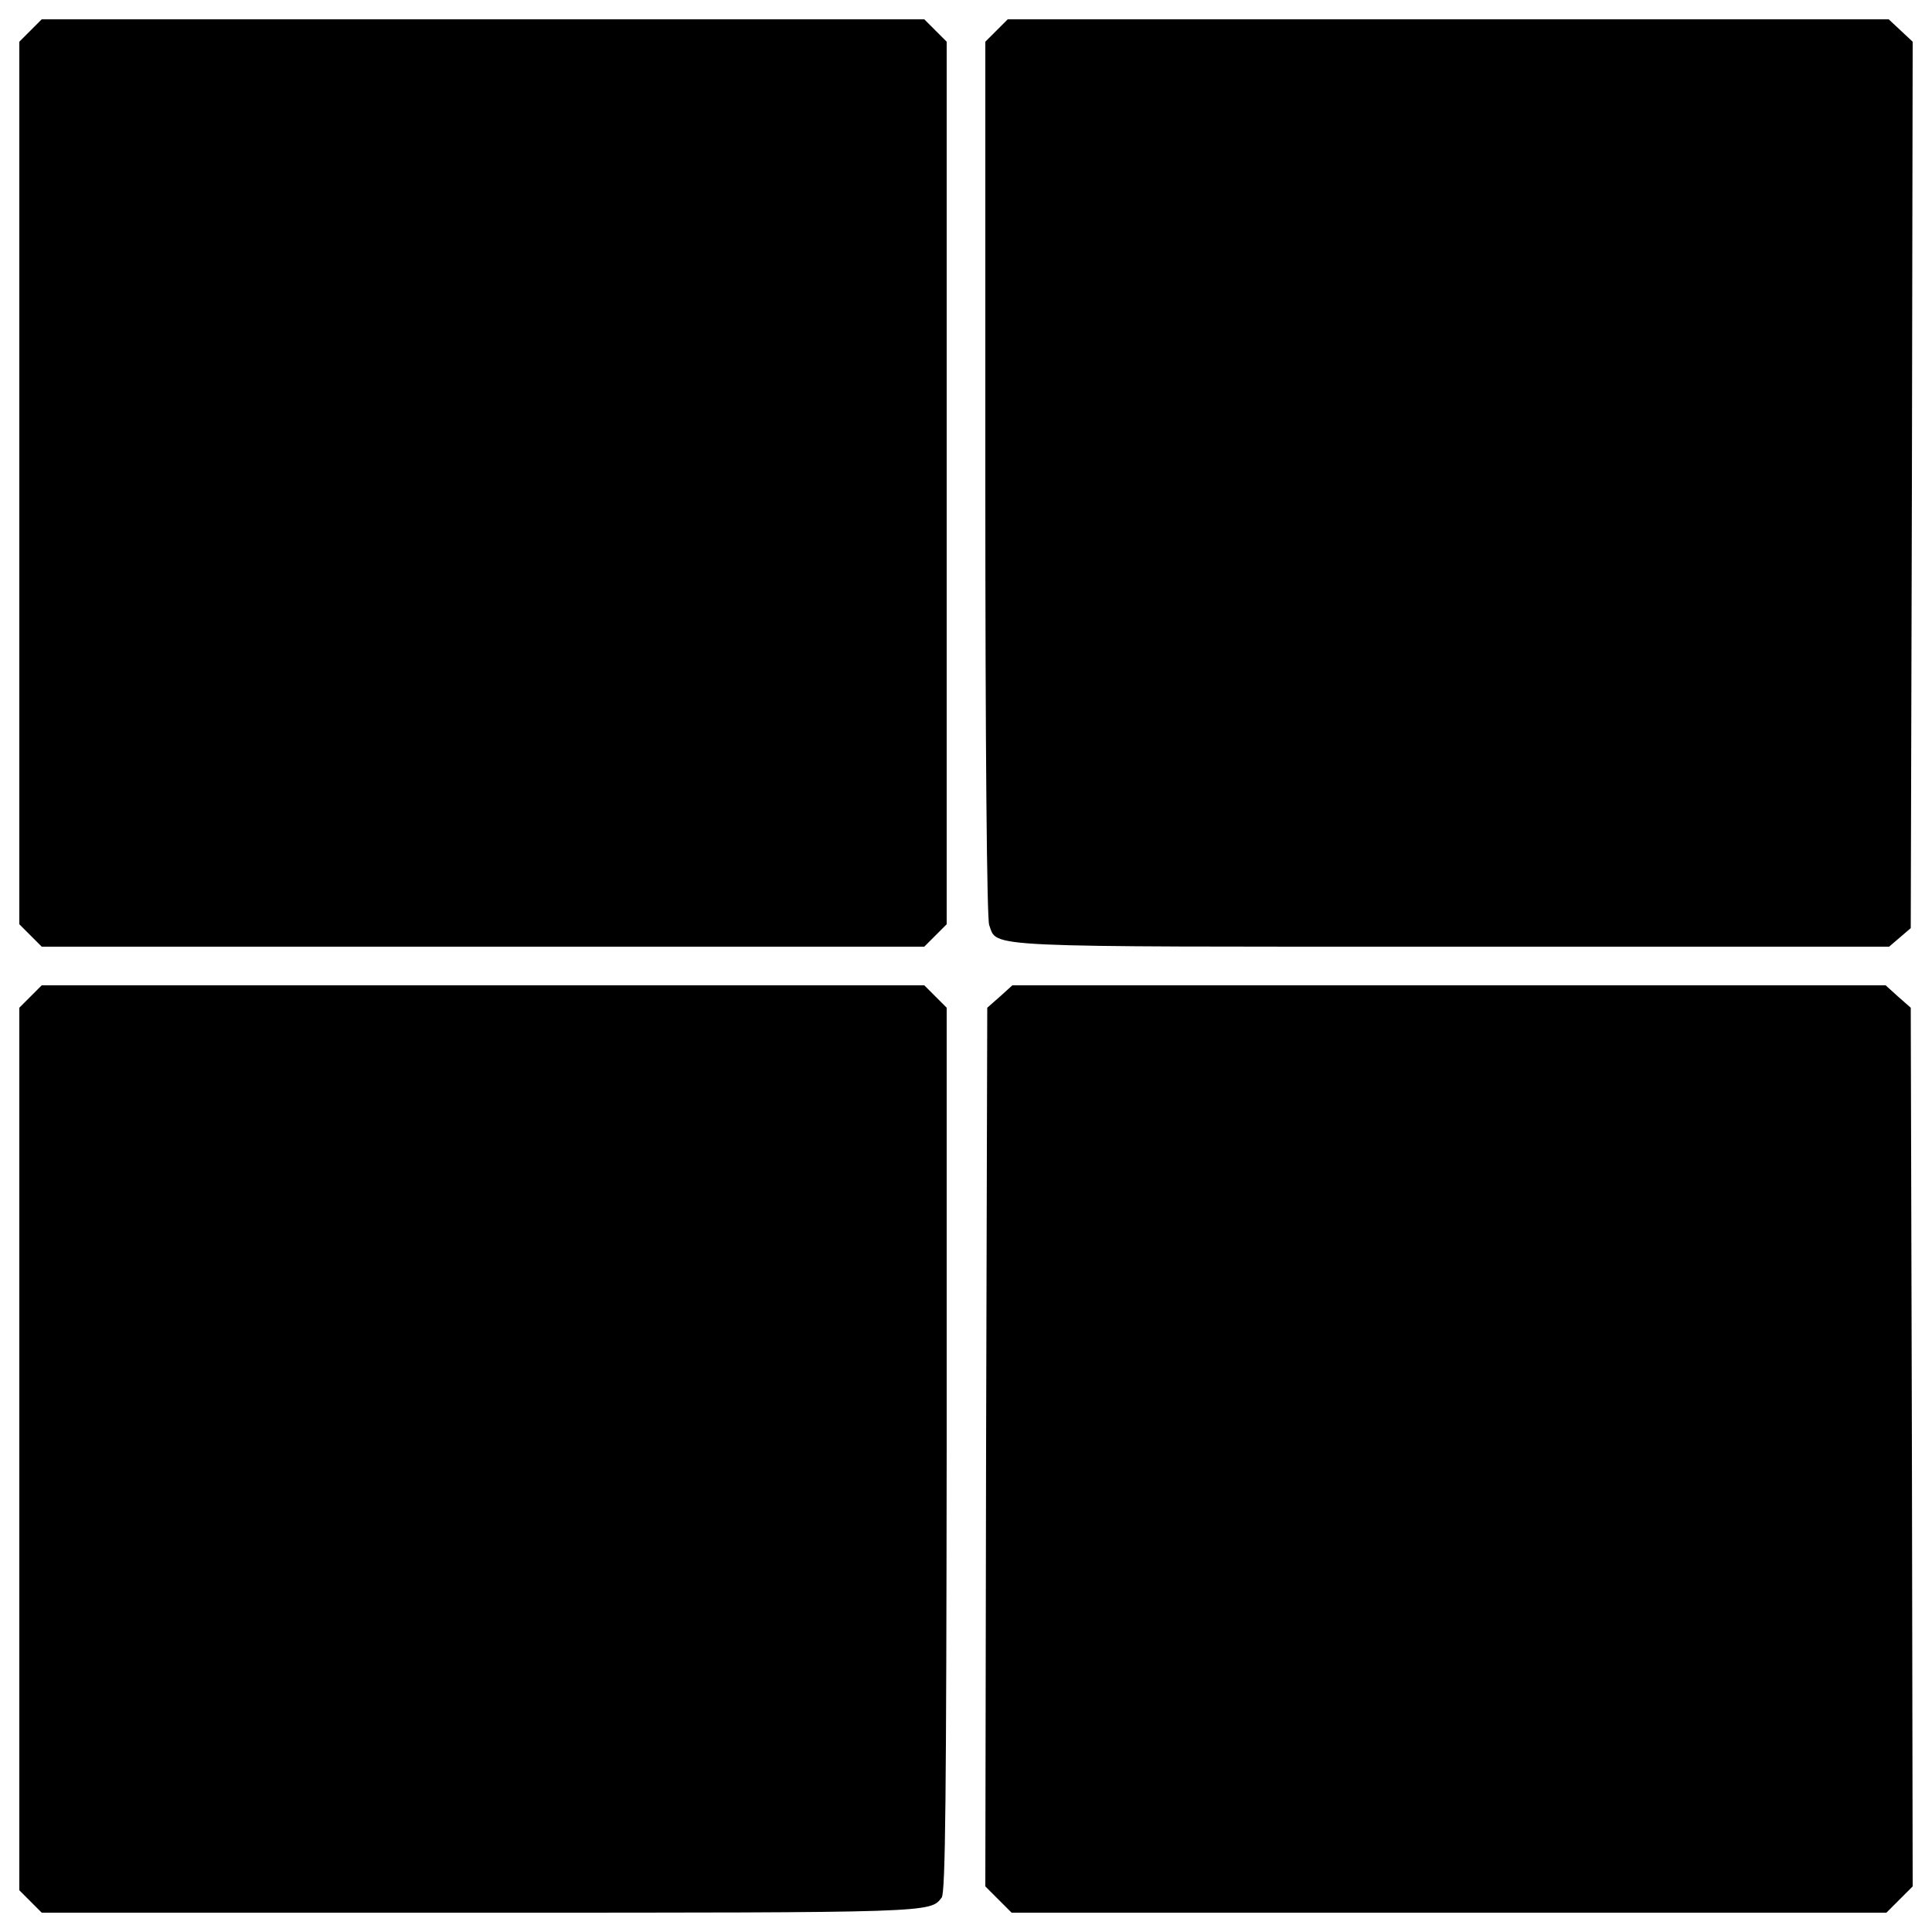 <?xml version="1.0" standalone="no"?>
<!DOCTYPE svg PUBLIC "-//W3C//DTD SVG 20010904//EN"
 "http://www.w3.org/TR/2001/REC-SVG-20010904/DTD/svg10.dtd">
<svg version="1.0" xmlns="http://www.w3.org/2000/svg"
 width="500pt" height="500pt" viewBox="0 0 500 500"
 preserveAspectRatio="xMidYMid meet">
<g transform="translate(0,500) scale(0.1,-0.1)"
fill="#000000" stroke="none">
<path d="M79 4921 l-29 -29 0 -1142 0 -1142 29 -29 29 -29 1142 0 1142 0 29
29 29 29 0 1142 0 1142 -29 29 -29 29 -1142 0 -1142 0 -29 -29z"/>
<path d="M2579 4921 l-29 -29 0 -1131 c0 -695 4 -1139 10 -1155 22 -59 -35
-56 1199 -56 l1130 0 28 24 28 24 3 1147 2 1147 -31 29 -31 29 -1140 0 -1140
0 -29 -29z"/>
<path d="M79 2421 l-29 -29 0 -1142 0 -1142 29 -29 29 -29 1137 0 c1172 0
1162 0 1192 39 10 12 12 276 13 1159 l0 1144 -29 29 -29 29 -1142 0 -1142 0
-29 -29z"/>
<path d="M2588 2421 l-33 -29 -3 -1137 -2 -1137 34 -34 34 -34 1132 0 1132 0
34 34 34 34 -2 1137 -3 1137 -33 29 -32 29 -1130 0 -1130 0 -32 -29z"/>
</g>
</svg>
